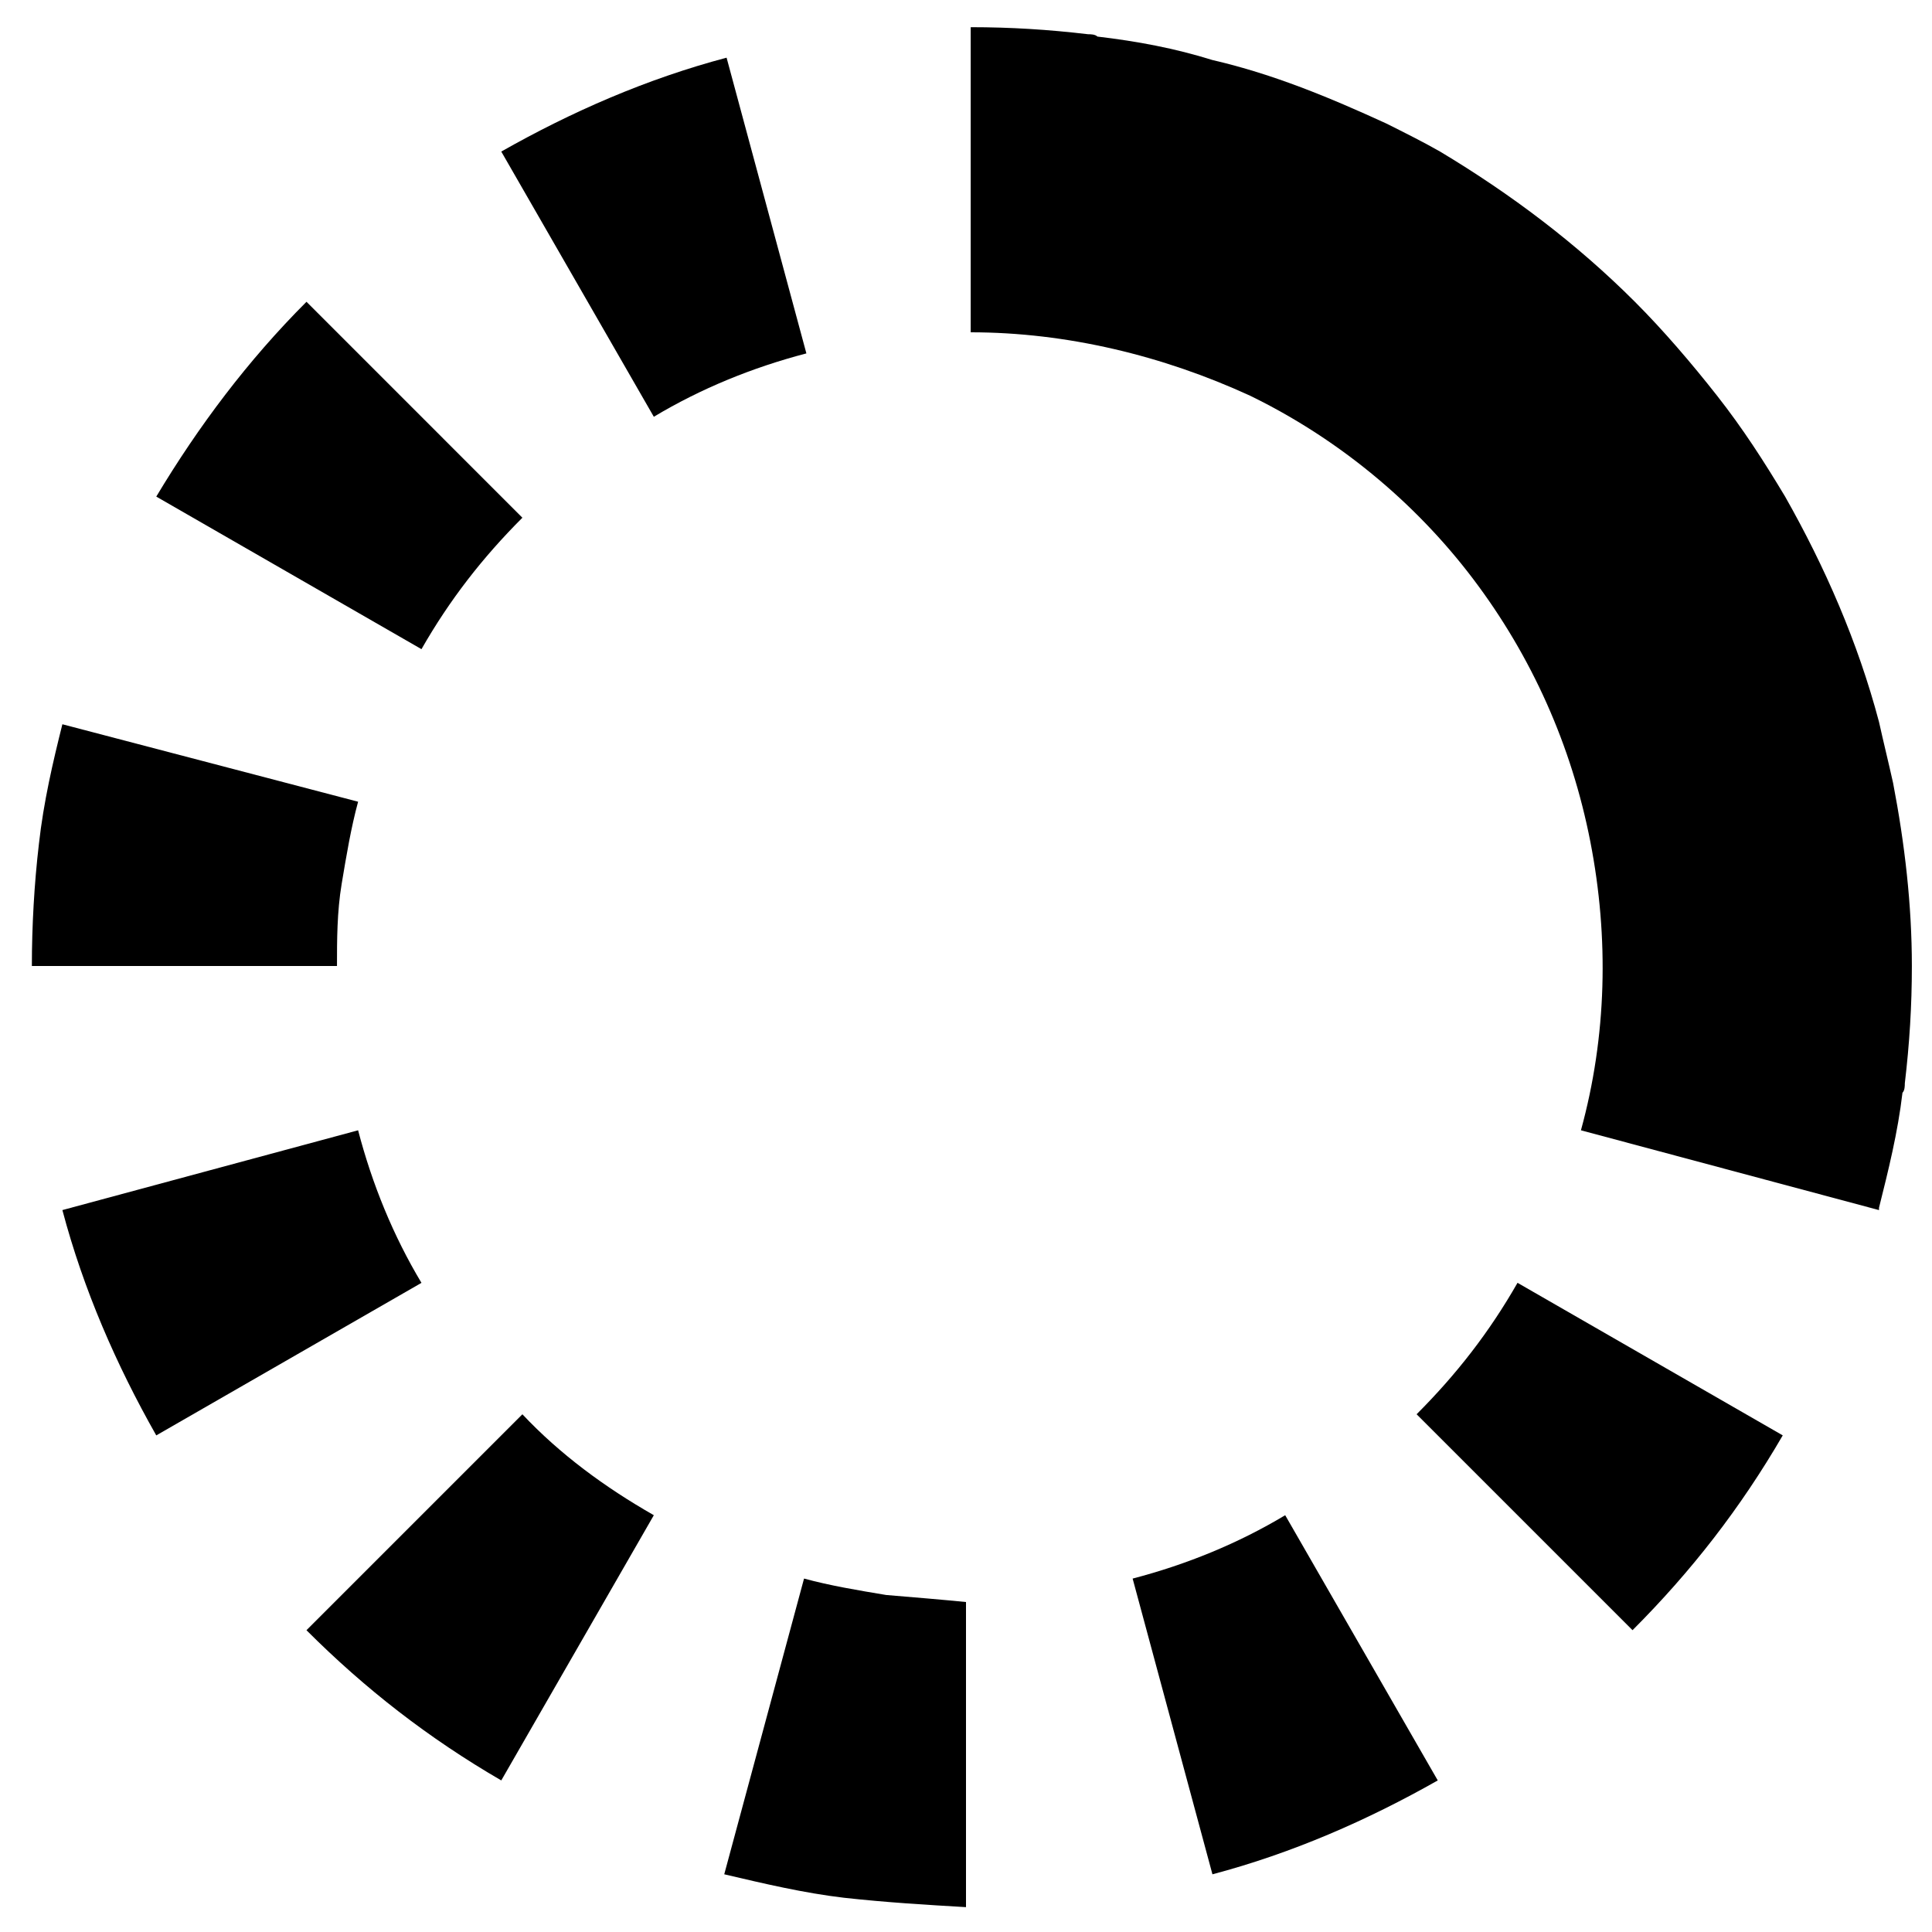 <?xml version="1.0" encoding="UTF-8"?>
<!-- Uploaded to: ICON Repo, www.svgrepo.com, Generator: ICON Repo Mixer Tools -->
<svg fill="#000000" width="800px" height="800px" version="1.1" viewBox="144 144 512 512" xmlns="http://www.w3.org/2000/svg">
 <g>
  <path d="m465.31 159.91c16.172 3.734 31.098 9.953 46.027 16.797 4.977 2.488 9.953 4.977 14.305 7.465 18.66 11.195 36.074 24.258 51.625 39.809 7.465 7.465 14.926 16.172 21.77 24.879s12.441 17.414 18.039 26.746c10.574 18.66 19.281 38.562 24.879 59.711 1.242 5.598 2.488 10.574 3.731 16.172 3.109 16.172 4.977 32.344 4.977 48.516 0 10.574-0.621 20.527-1.867 31.098 0 0.621 0 1.867-0.621 2.488-1.242 10.574-3.731 20.527-6.219 30.477v0.621l-78.992-21.148c6.844-24.879 7.465-51.004 2.488-76.504-4.977-25.5-15.551-49.137-31.098-69.664-15.551-20.527-36.074-37.32-59.09-48.516-23.016-10.574-48.52-16.793-74.02-16.793v-80.859c10.574 0 20.527 0.621 31.098 1.867 0.621 0 1.867 0 2.488 0.621 10.574 1.246 20.527 3.109 30.48 6.219z"/>
  <path d="m546.16 483.96c-7.465 13.062-16.172 24.258-26.746 34.832l57.223 57.223c15.551-15.551 28.613-32.344 39.809-51.625z"/>
  <path d="m282.44 518.8-57.223 57.223c15.551 15.551 32.344 28.613 51.625 39.809l40.43-70.285c-13.062-7.465-24.879-16.172-34.832-26.746z"/>
  <path d="m378.85 566.69c-7.465-1.242-14.926-2.488-21.77-4.356l-21.148 78.371c10.574 2.488 21.148 4.977 31.723 6.219 11.195 1.242 21.77 1.867 32.344 2.488v-80.859c-6.223-0.621-13.684-1.242-21.148-1.863z"/>
  <path d="m444.16 562.34c14.305-3.731 27.988-9.328 40.43-16.793l40.43 70.285c-18.66 10.574-38.562 19.281-59.711 24.879z"/>
  <path d="m238.9 443.54c3.731 14.305 9.328 27.988 16.793 40.43l-70.281 40.426c-10.574-18.66-19.281-38.562-24.879-59.711z"/>
  <path d="m317.27 254.45c12.441-7.465 26.125-13.062 40.43-16.793l-21.148-78.371c-21.148 5.598-41.051 14.305-59.711 24.879z"/>
  <path d="m282.44 281.2c-10.574 10.574-19.281 21.77-26.746 34.832l-70.281-40.43c11.195-18.66 24.258-36.074 39.809-51.625z"/>
  <path d="m154.31 367.66c1.242-11.195 3.731-21.77 6.219-31.723l78.371 20.527c-1.867 6.844-3.109 14.305-4.356 21.77-1.242 7.465-1.242 14.926-1.242 21.77h-80.859c0.004-10.574 0.625-21.77 1.867-32.344z"/>
 </g>
</svg>